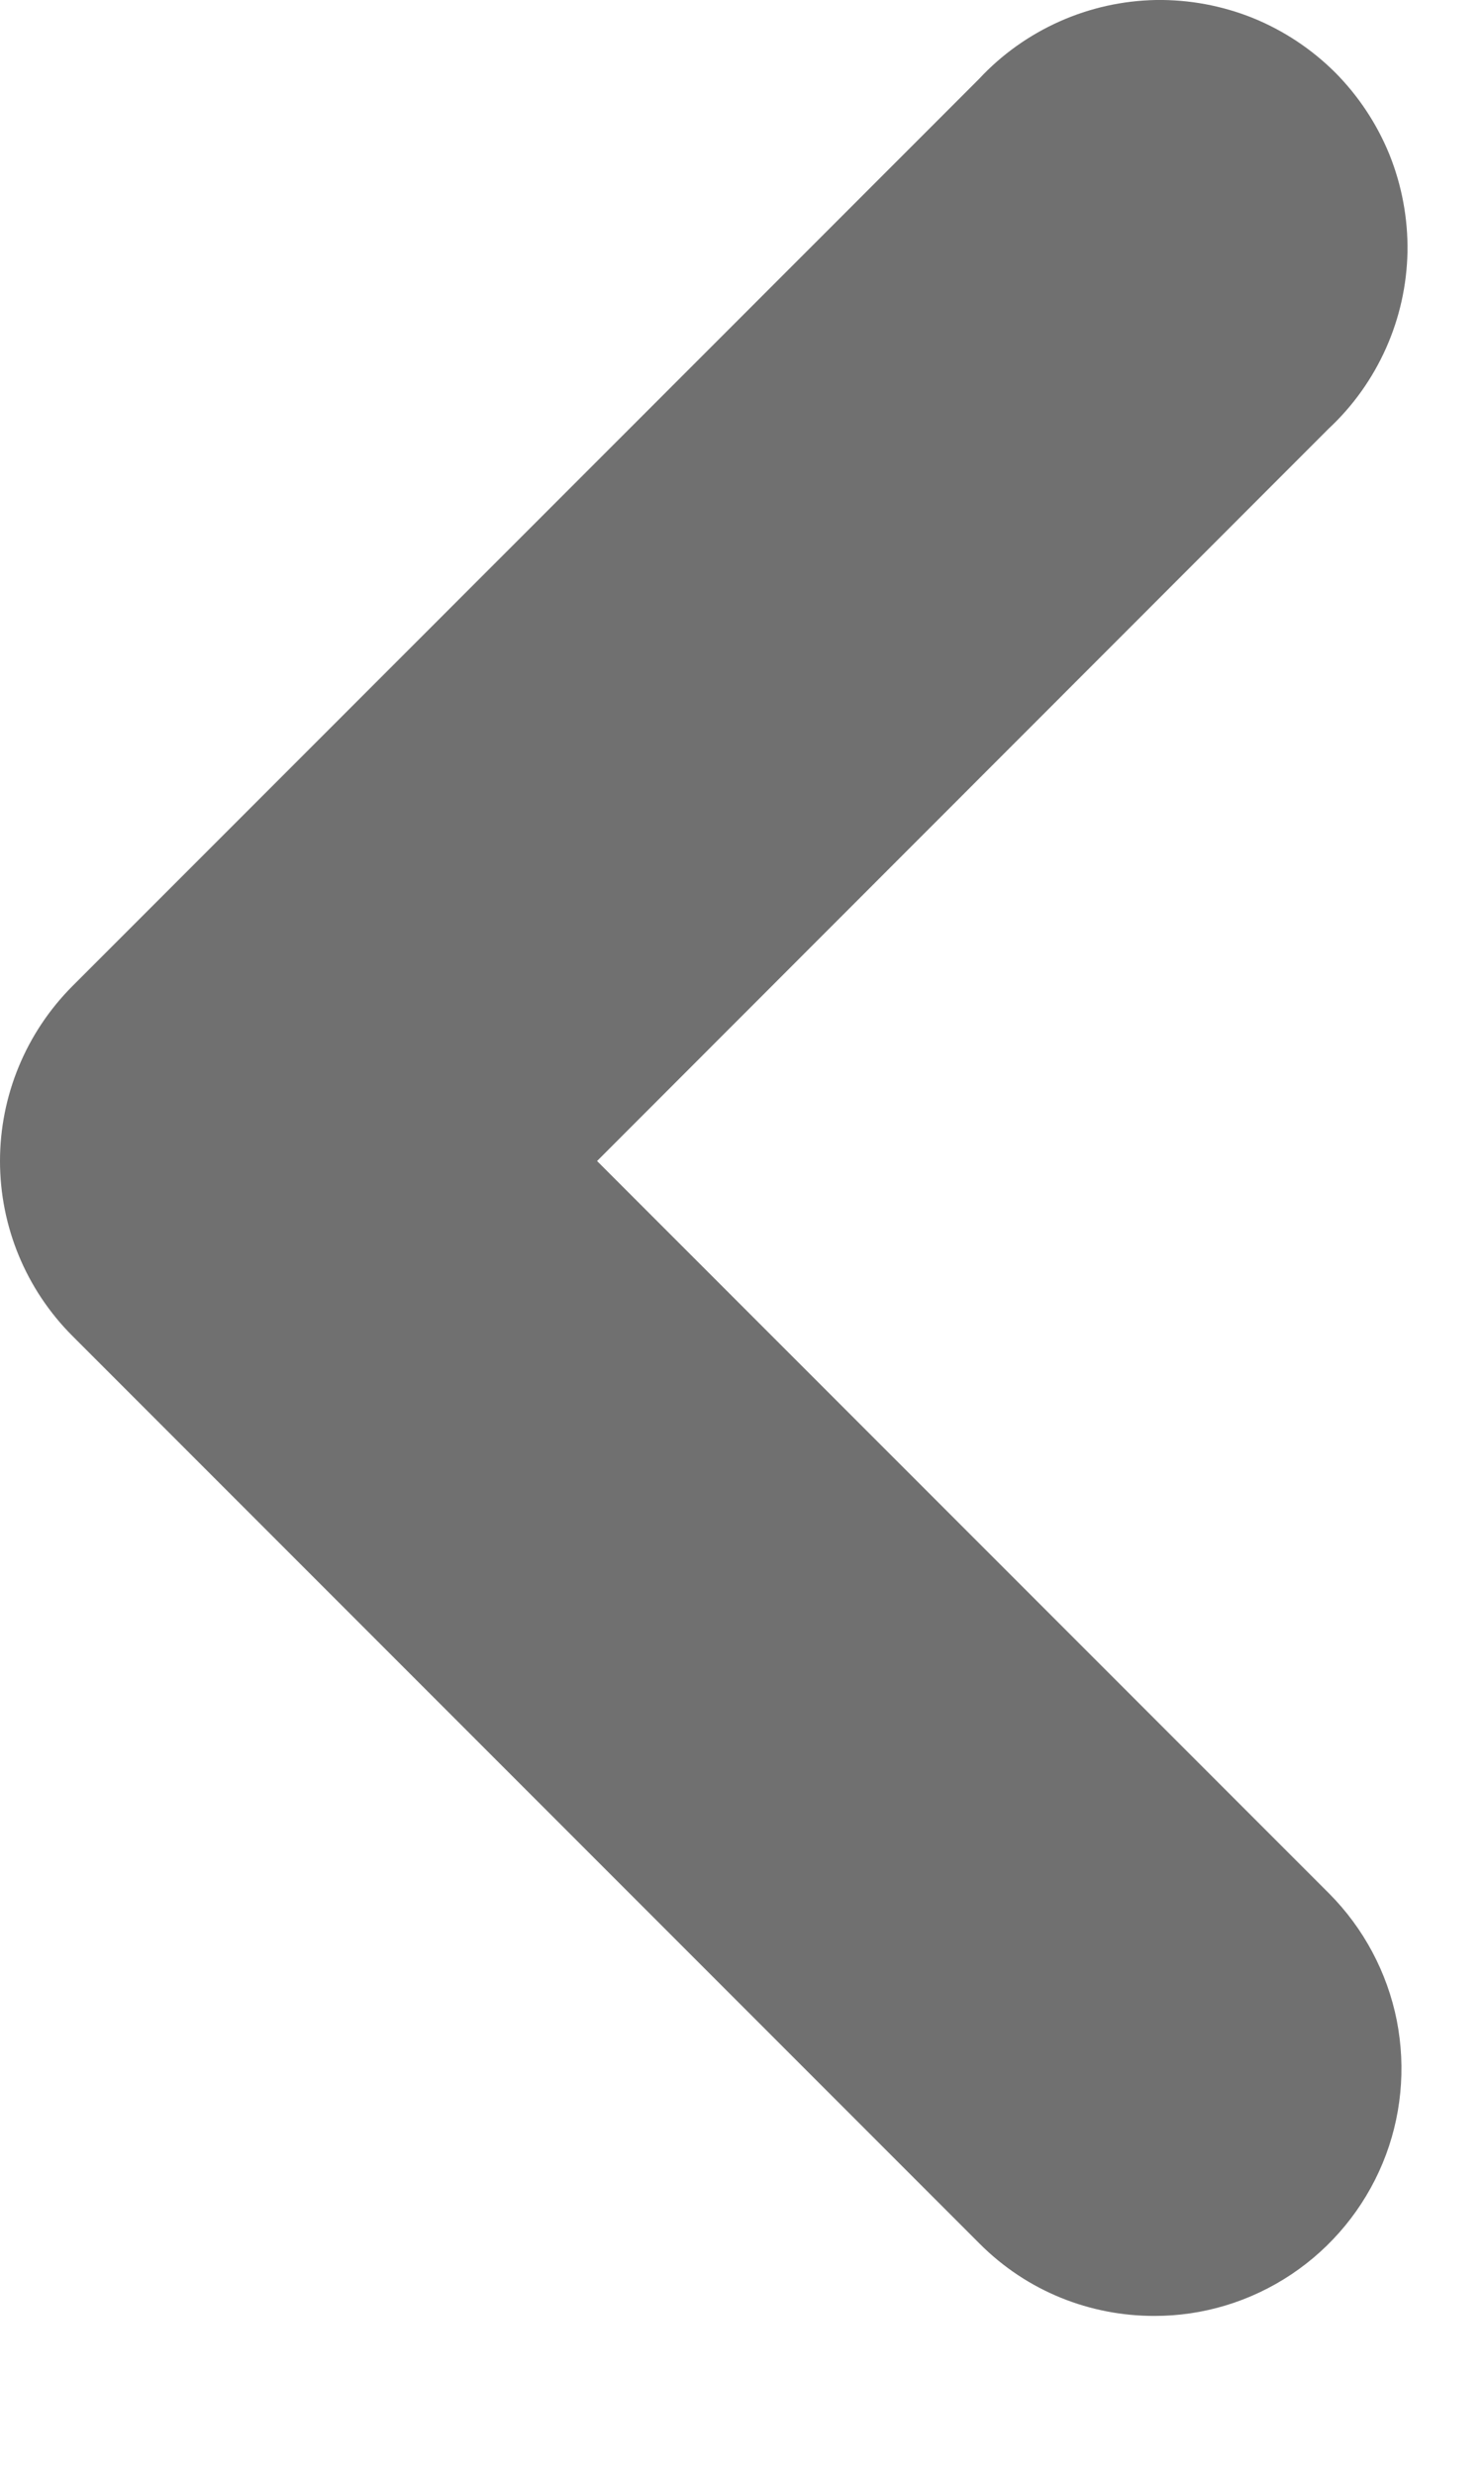 <?xml version="1.0" encoding="utf-8"?>
<svg xmlns="http://www.w3.org/2000/svg" fill="none" height="100%" overflow="visible" preserveAspectRatio="none" style="display: block;" viewBox="0 0 9 15" width="100%">
<path d="M6.999 14.037C6.615 14.037 6.231 13.891 5.939 13.597L0.439 8.097C0.158 7.816 0 7.435 0 7.037C0 6.64 0.158 6.259 0.439 5.977L5.939 0.477C6.076 0.33 6.242 0.212 6.426 0.13C6.61 0.048 6.808 0.004 7.01 0C7.211 -0.003 7.411 0.034 7.598 0.109C7.785 0.185 7.954 0.297 8.097 0.439C8.239 0.582 8.351 0.751 8.427 0.938C8.502 1.125 8.539 1.325 8.536 1.526C8.532 1.728 8.488 1.926 8.406 2.11C8.324 2.294 8.206 2.46 8.059 2.597L3.621 7.037L8.061 11.477C8.27 11.687 8.413 11.955 8.471 12.246C8.528 12.537 8.499 12.838 8.385 13.112C8.271 13.386 8.079 13.62 7.832 13.785C7.585 13.95 7.295 14.038 6.999 14.037Z" fill="black" fill-opacity="0.56" id="Vector"/>
</svg>